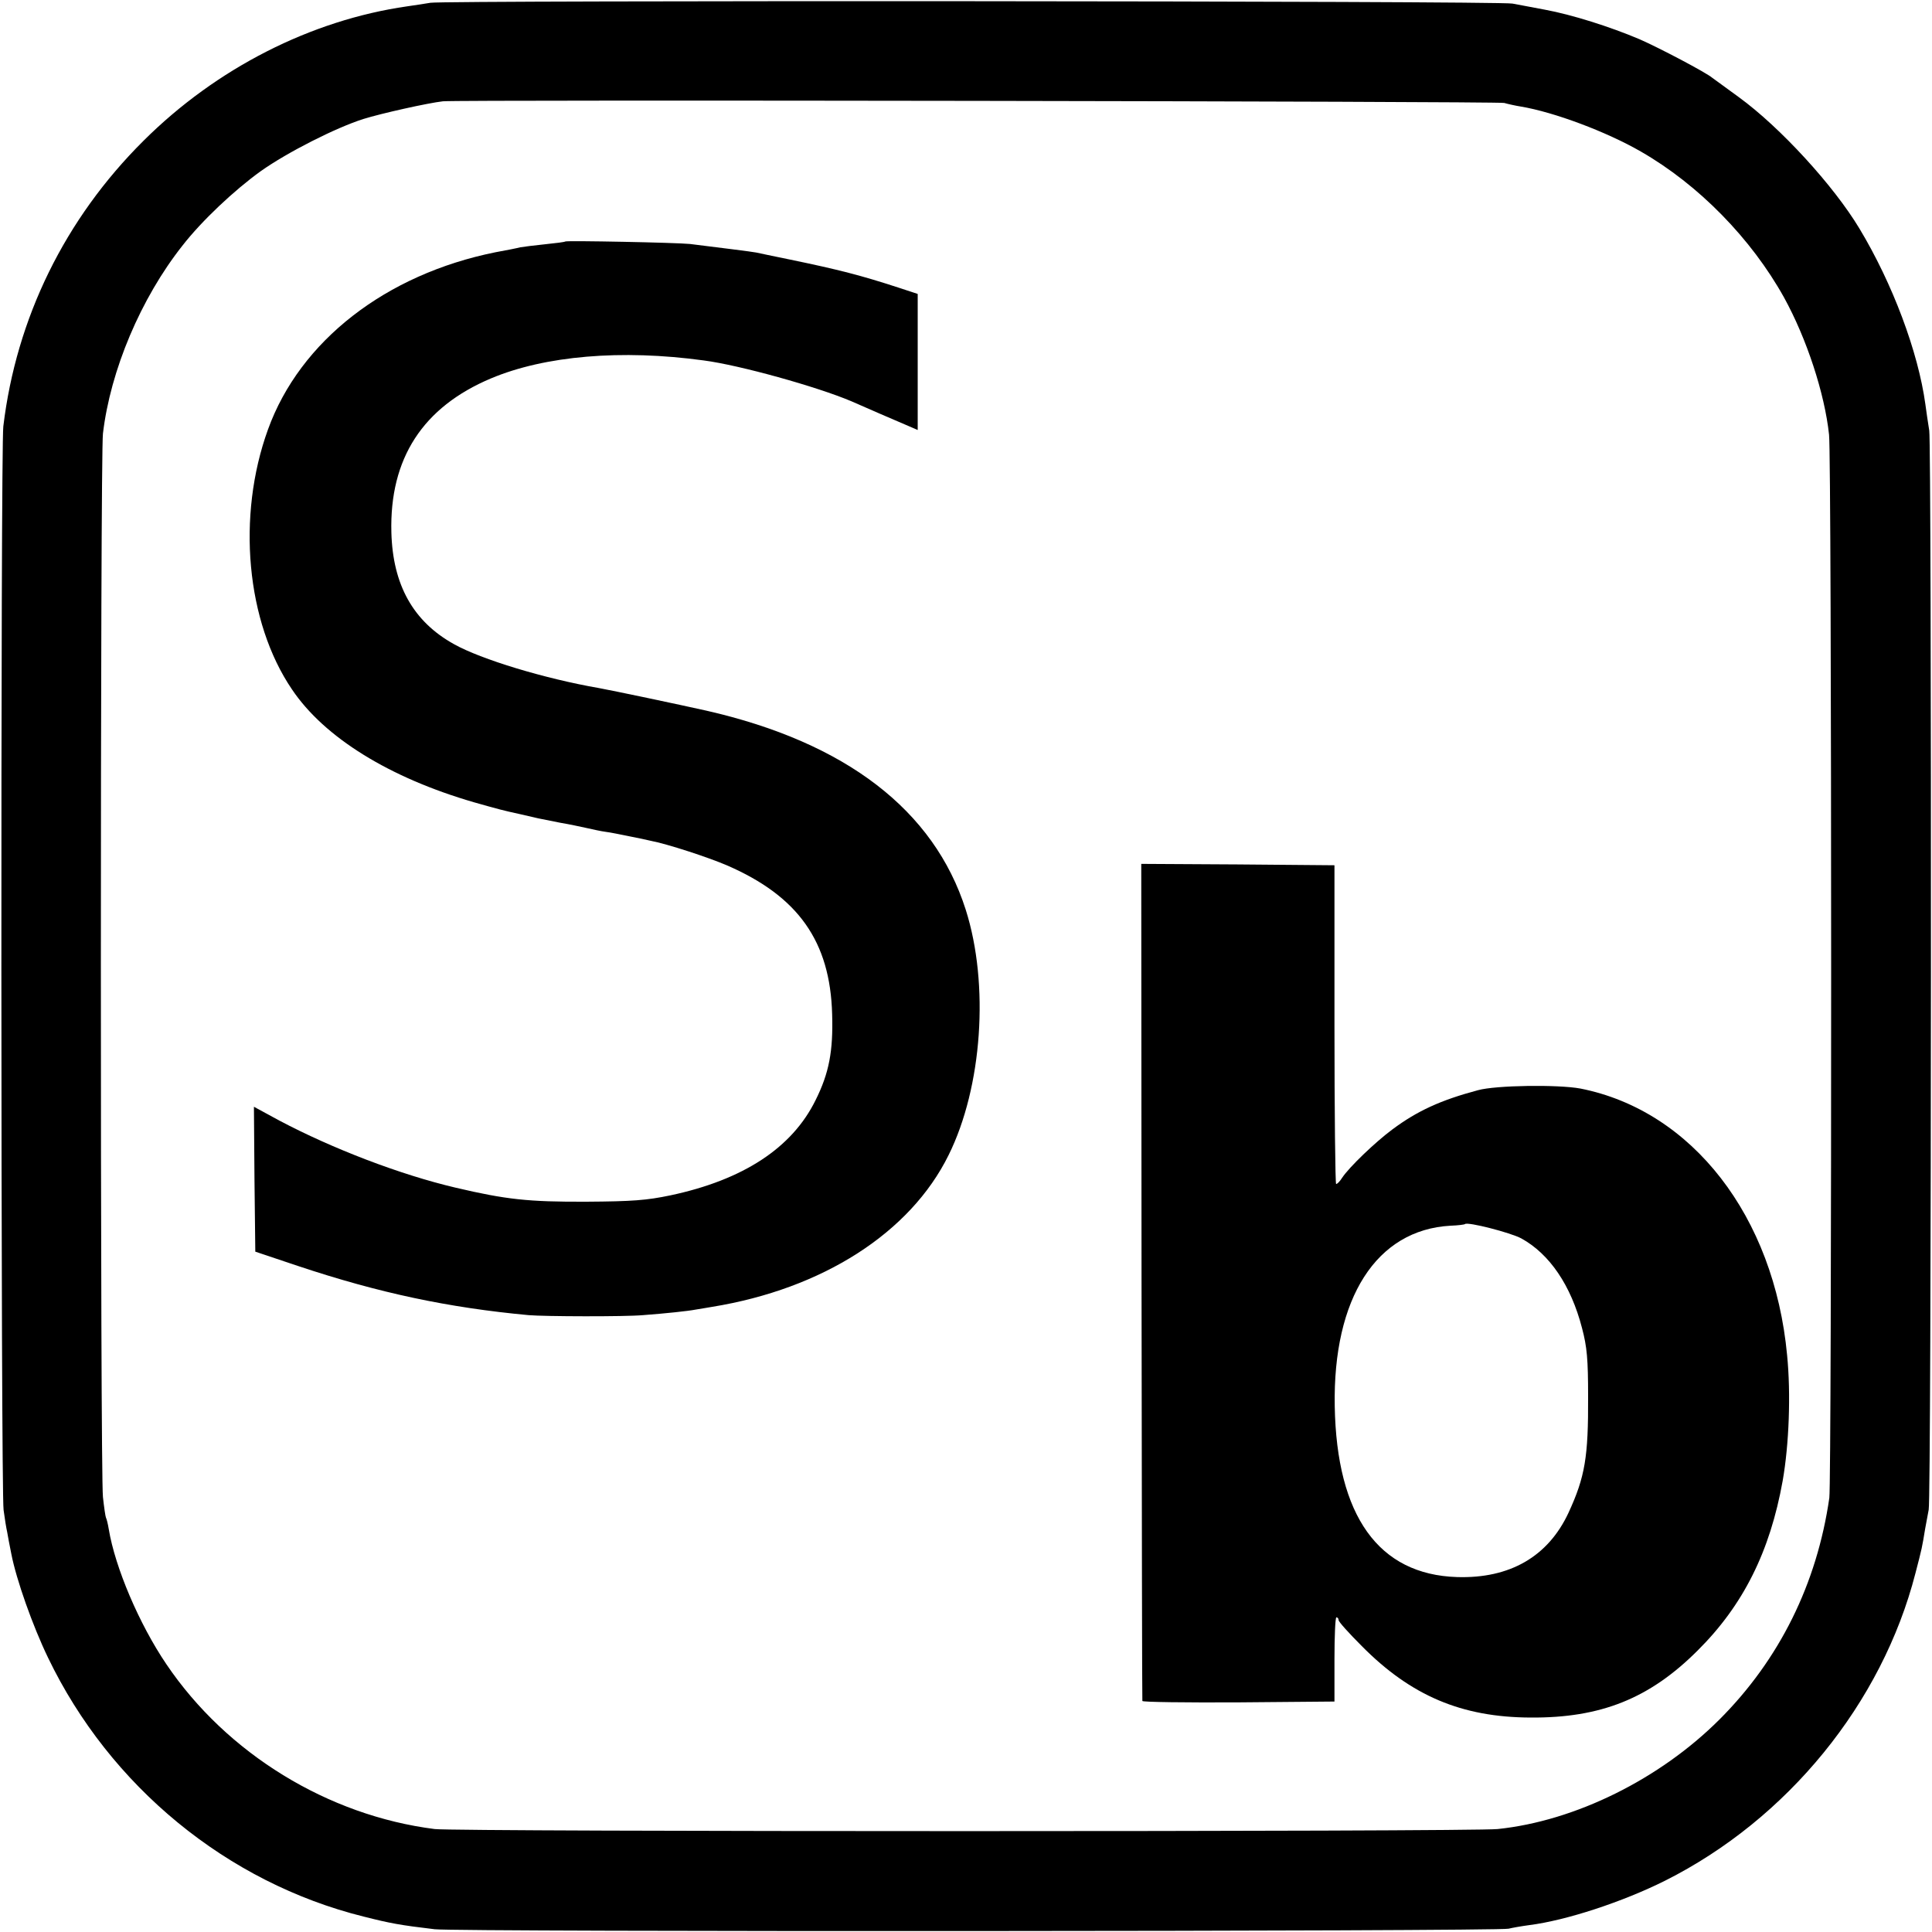 <?xml version="1.0" standalone="no"?>
<!DOCTYPE svg PUBLIC "-//W3C//DTD SVG 20010904//EN"
 "http://www.w3.org/TR/2001/REC-SVG-20010904/DTD/svg10.dtd">
<svg version="1.0" xmlns="http://www.w3.org/2000/svg"
 width="700pt" height="700pt" viewBox="0 0 700 700"
 preserveAspectRatio="xMidYMid meet">
<g transform="translate(0,700) scale(0.1,-0.1)"
fill="#000000" stroke="none">
<path d="M1560 6990 c-25 -4 -63 -10 -85 -13 -348 -50 -691 -224 -955 -487
-285 -283 -461 -643 -508 -1035 -10 -82 -9 -3856 1 -3926 4 -31 10 -67 13 -80
2 -13 9 -49 15 -79 18 -93 77 -260 133 -376 224 -466 649 -815 1143 -938 99
-25 132 -31 258 -46 80 -10 3859 -8 3891 2 12 3 45 9 75 13 134 17 338 84 492
161 444 223 786 643 907 1114 24 92 24 93 35 160 5 25 10 56 13 70 10 42 11
3851 2 3910 -5 30 -11 73 -14 95 -26 190 -119 438 -239 637 -93 155 -287 367
-437 476 -47 34 -90 66 -96 70 -22 19 -193 109 -264 140 -106 45 -245 89 -343
107 -45 8 -98 19 -117 22 -48 10 -3864 12 -3920 3z m3890 -363 c14 -4 41 -10
60 -13 120 -20 310 -91 435 -163 209 -120 400 -315 519 -529 82 -149 147 -347
163 -497 10 -90 10 -3783 1 -3852 -45 -312 -181 -586 -398 -803 -216 -216
-523 -368 -804 -397 -93 -10 -3773 -10 -3851 0 -387 49 -753 273 -972 597 -99
146 -186 351 -209 490 -3 19 -8 38 -10 41 -2 4 -7 38 -11 75 -10 90 -10 3770
0 3853 27 229 137 490 288 681 70 90 188 201 284 270 96 68 271 157 372 189
64 20 234 58 288 64 62 6 3821 0 3845 -6z"/>
<path d="M2048 6125 c-2 -2 -34 -6 -73 -10 -38 -4 -79 -9 -90 -11 -11 -3 -51
-11 -90 -18 -397 -80 -708 -321 -824 -642 -114 -314 -79 -698 87 -942 117
-174 353 -320 660 -409 92 -26 103 -29 167 -43 22 -5 51 -12 65 -15 14 -3 50
-10 80 -16 30 -5 73 -14 95 -19 22 -5 54 -12 70 -14 17 -2 55 -10 85 -16 30
-6 65 -13 76 -16 63 -12 209 -60 277 -89 259 -112 375 -276 382 -540 4 -133
-11 -213 -60 -311 -85 -173 -262 -289 -526 -345 -86 -18 -138 -22 -304 -23
-211 -1 -292 8 -475 51 -200 47 -445 141 -638 243 l-92 50 2 -263 3 -262 155
-52 c294 -98 545 -151 835 -178 57 -5 348 -6 415 0 81 6 165 15 190 20 14 2
41 7 60 10 400 65 718 268 857 550 122 246 148 619 62 889 -115 361 -435 606
-939 721 -103 23 -340 73 -390 82 -196 34 -427 104 -525 159 -148 82 -222 215
-227 405 -7 268 114 454 361 558 195 82 472 106 771 65 130 -17 410 -95 535
-148 36 -16 167 -73 210 -91 l30 -13 0 246 0 247 -70 23 c-135 44 -216 65
-395 102 -58 12 -112 23 -120 25 -14 3 -136 18 -240 31 -48 5 -447 13 -452 9z"/>
<path d="M4136 2358 c1 -832 2 -1516 3 -1521 1 -4 157 -6 349 -5 l347 3 0 153
c0 83 3 152 7 152 5 0 8 -5 8 -10 0 -6 38 -48 84 -94 178 -180 362 -258 611
-259 255 -2 432 69 606 243 165 164 262 358 308 615 23 131 30 314 16 455 -47
503 -344 886 -749 966 -81 15 -306 12 -371 -6 -135 -36 -220 -75 -310 -142
-62 -46 -156 -136 -182 -175 -8 -13 -18 -23 -22 -23 -3 0 -6 260 -6 578 l0
577 -350 3 -350 2 1 -1512z m1376 155 c102 -56 180 -170 220 -325 18 -68 22
-112 22 -248 1 -219 -11 -291 -71 -421 -74 -159 -213 -239 -404 -233 -284 9
-436 221 -443 619 -7 392 151 639 419 654 28 1 51 4 53 6 9 9 165 -31 204 -52z"/>
</g>
</svg>
